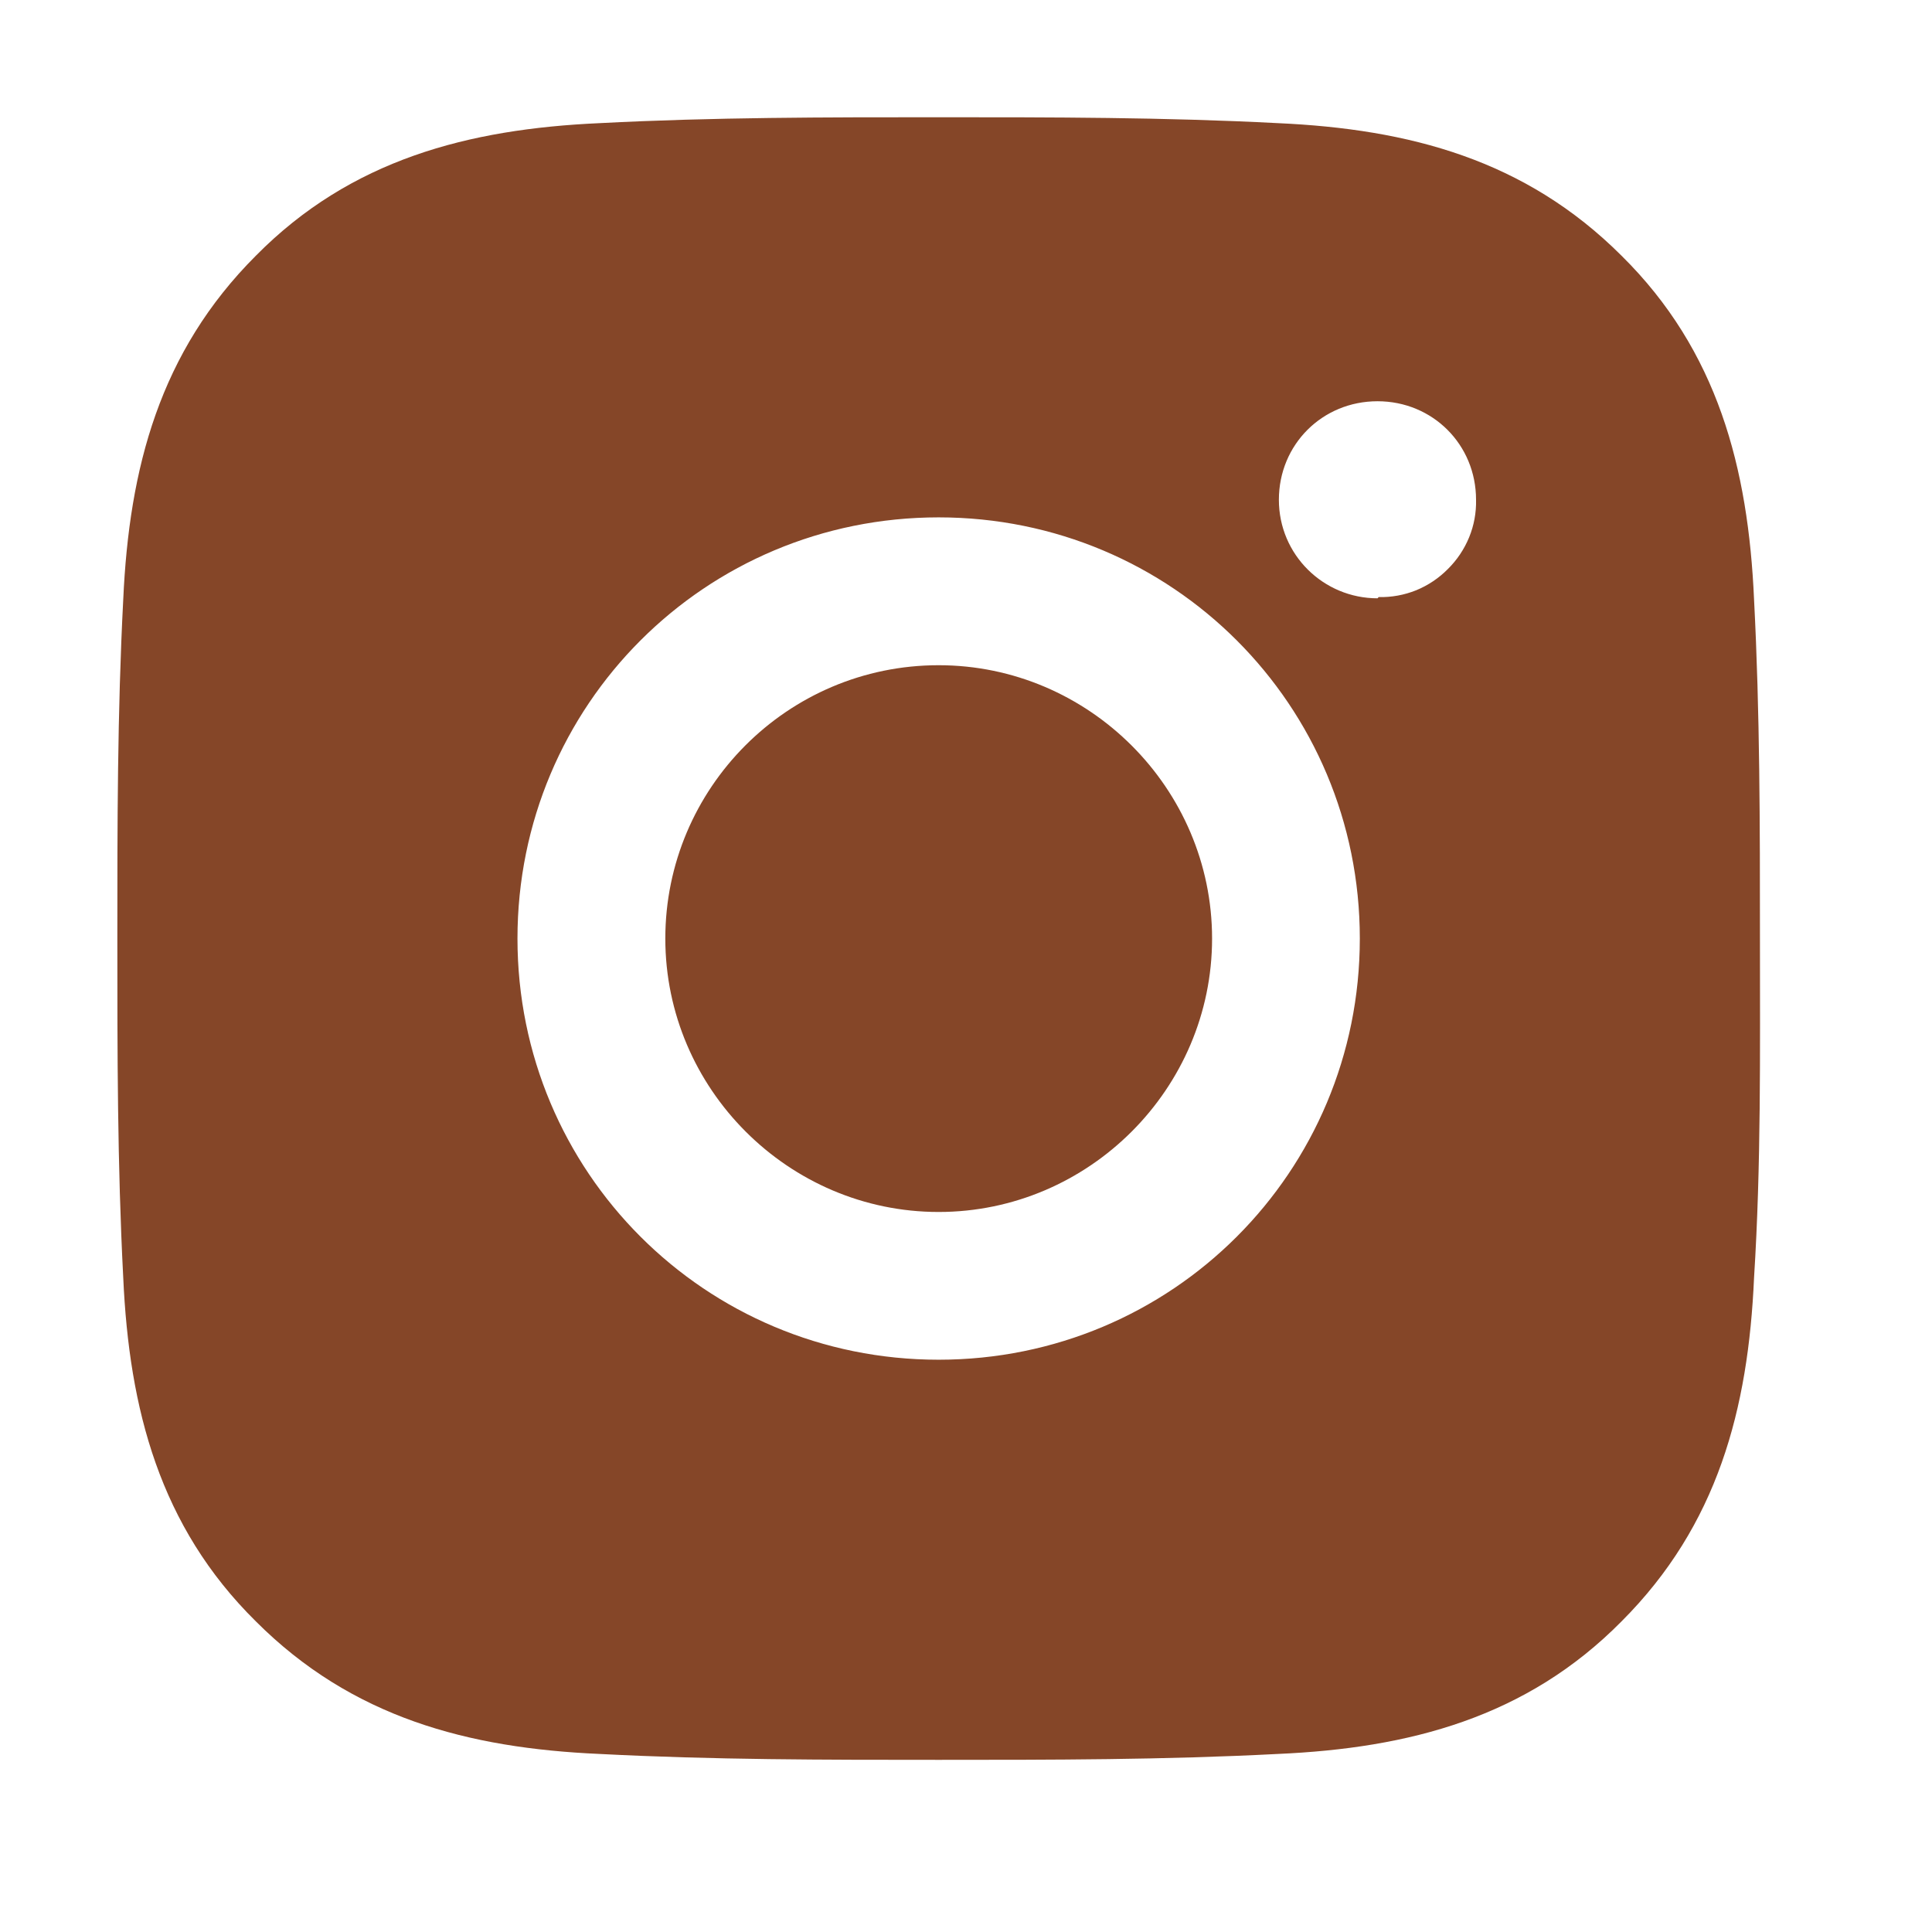 <?xml version="1.0" encoding="UTF-8"?> <svg xmlns="http://www.w3.org/2000/svg" width="19" height="19" viewBox="0 0 19 19" fill="none"><path d="M9.231 6.542C7.743 6.542 6.543 7.753 6.543 9.23C6.543 10.707 7.754 11.919 9.231 11.919C10.708 11.919 11.92 10.707 11.92 9.23C11.92 7.753 10.708 6.542 9.231 6.542ZM17.308 9.23C17.308 8.111 17.308 7.015 17.25 5.896C17.193 4.603 16.893 3.449 15.947 2.515C15 1.569 13.858 1.269 12.566 1.211C11.447 1.153 10.35 1.153 9.231 1.153C8.112 1.153 7.016 1.153 5.897 1.211C4.604 1.269 3.45 1.569 2.516 2.515C1.57 3.461 1.27 4.603 1.212 5.896C1.154 7.015 1.154 8.111 1.154 9.23C1.154 10.349 1.154 11.445 1.212 12.565C1.27 13.857 1.57 15.011 2.516 15.945C3.462 16.892 4.604 17.192 5.897 17.249C7.016 17.307 8.112 17.307 9.231 17.307C10.35 17.307 11.447 17.307 12.566 17.249C13.858 17.192 15.012 16.892 15.947 15.945C16.893 14.999 17.193 13.857 17.25 12.565C17.32 11.457 17.308 10.349 17.308 9.23ZM9.231 13.372C6.935 13.372 5.089 11.526 5.089 9.23C5.089 6.934 6.935 5.088 9.231 5.088C11.527 5.088 13.373 6.934 13.373 9.23C13.373 11.526 11.527 13.372 9.231 13.372ZM13.547 5.884C13.016 5.884 12.577 5.457 12.577 4.915C12.577 4.372 13.004 3.946 13.547 3.946C14.089 3.946 14.516 4.372 14.516 4.915C14.519 5.041 14.496 5.167 14.448 5.284C14.4 5.401 14.329 5.507 14.239 5.596C14.15 5.686 14.044 5.757 13.927 5.805C13.81 5.852 13.684 5.875 13.558 5.872L13.547 5.884Z" fill="#854628"></path></svg> 